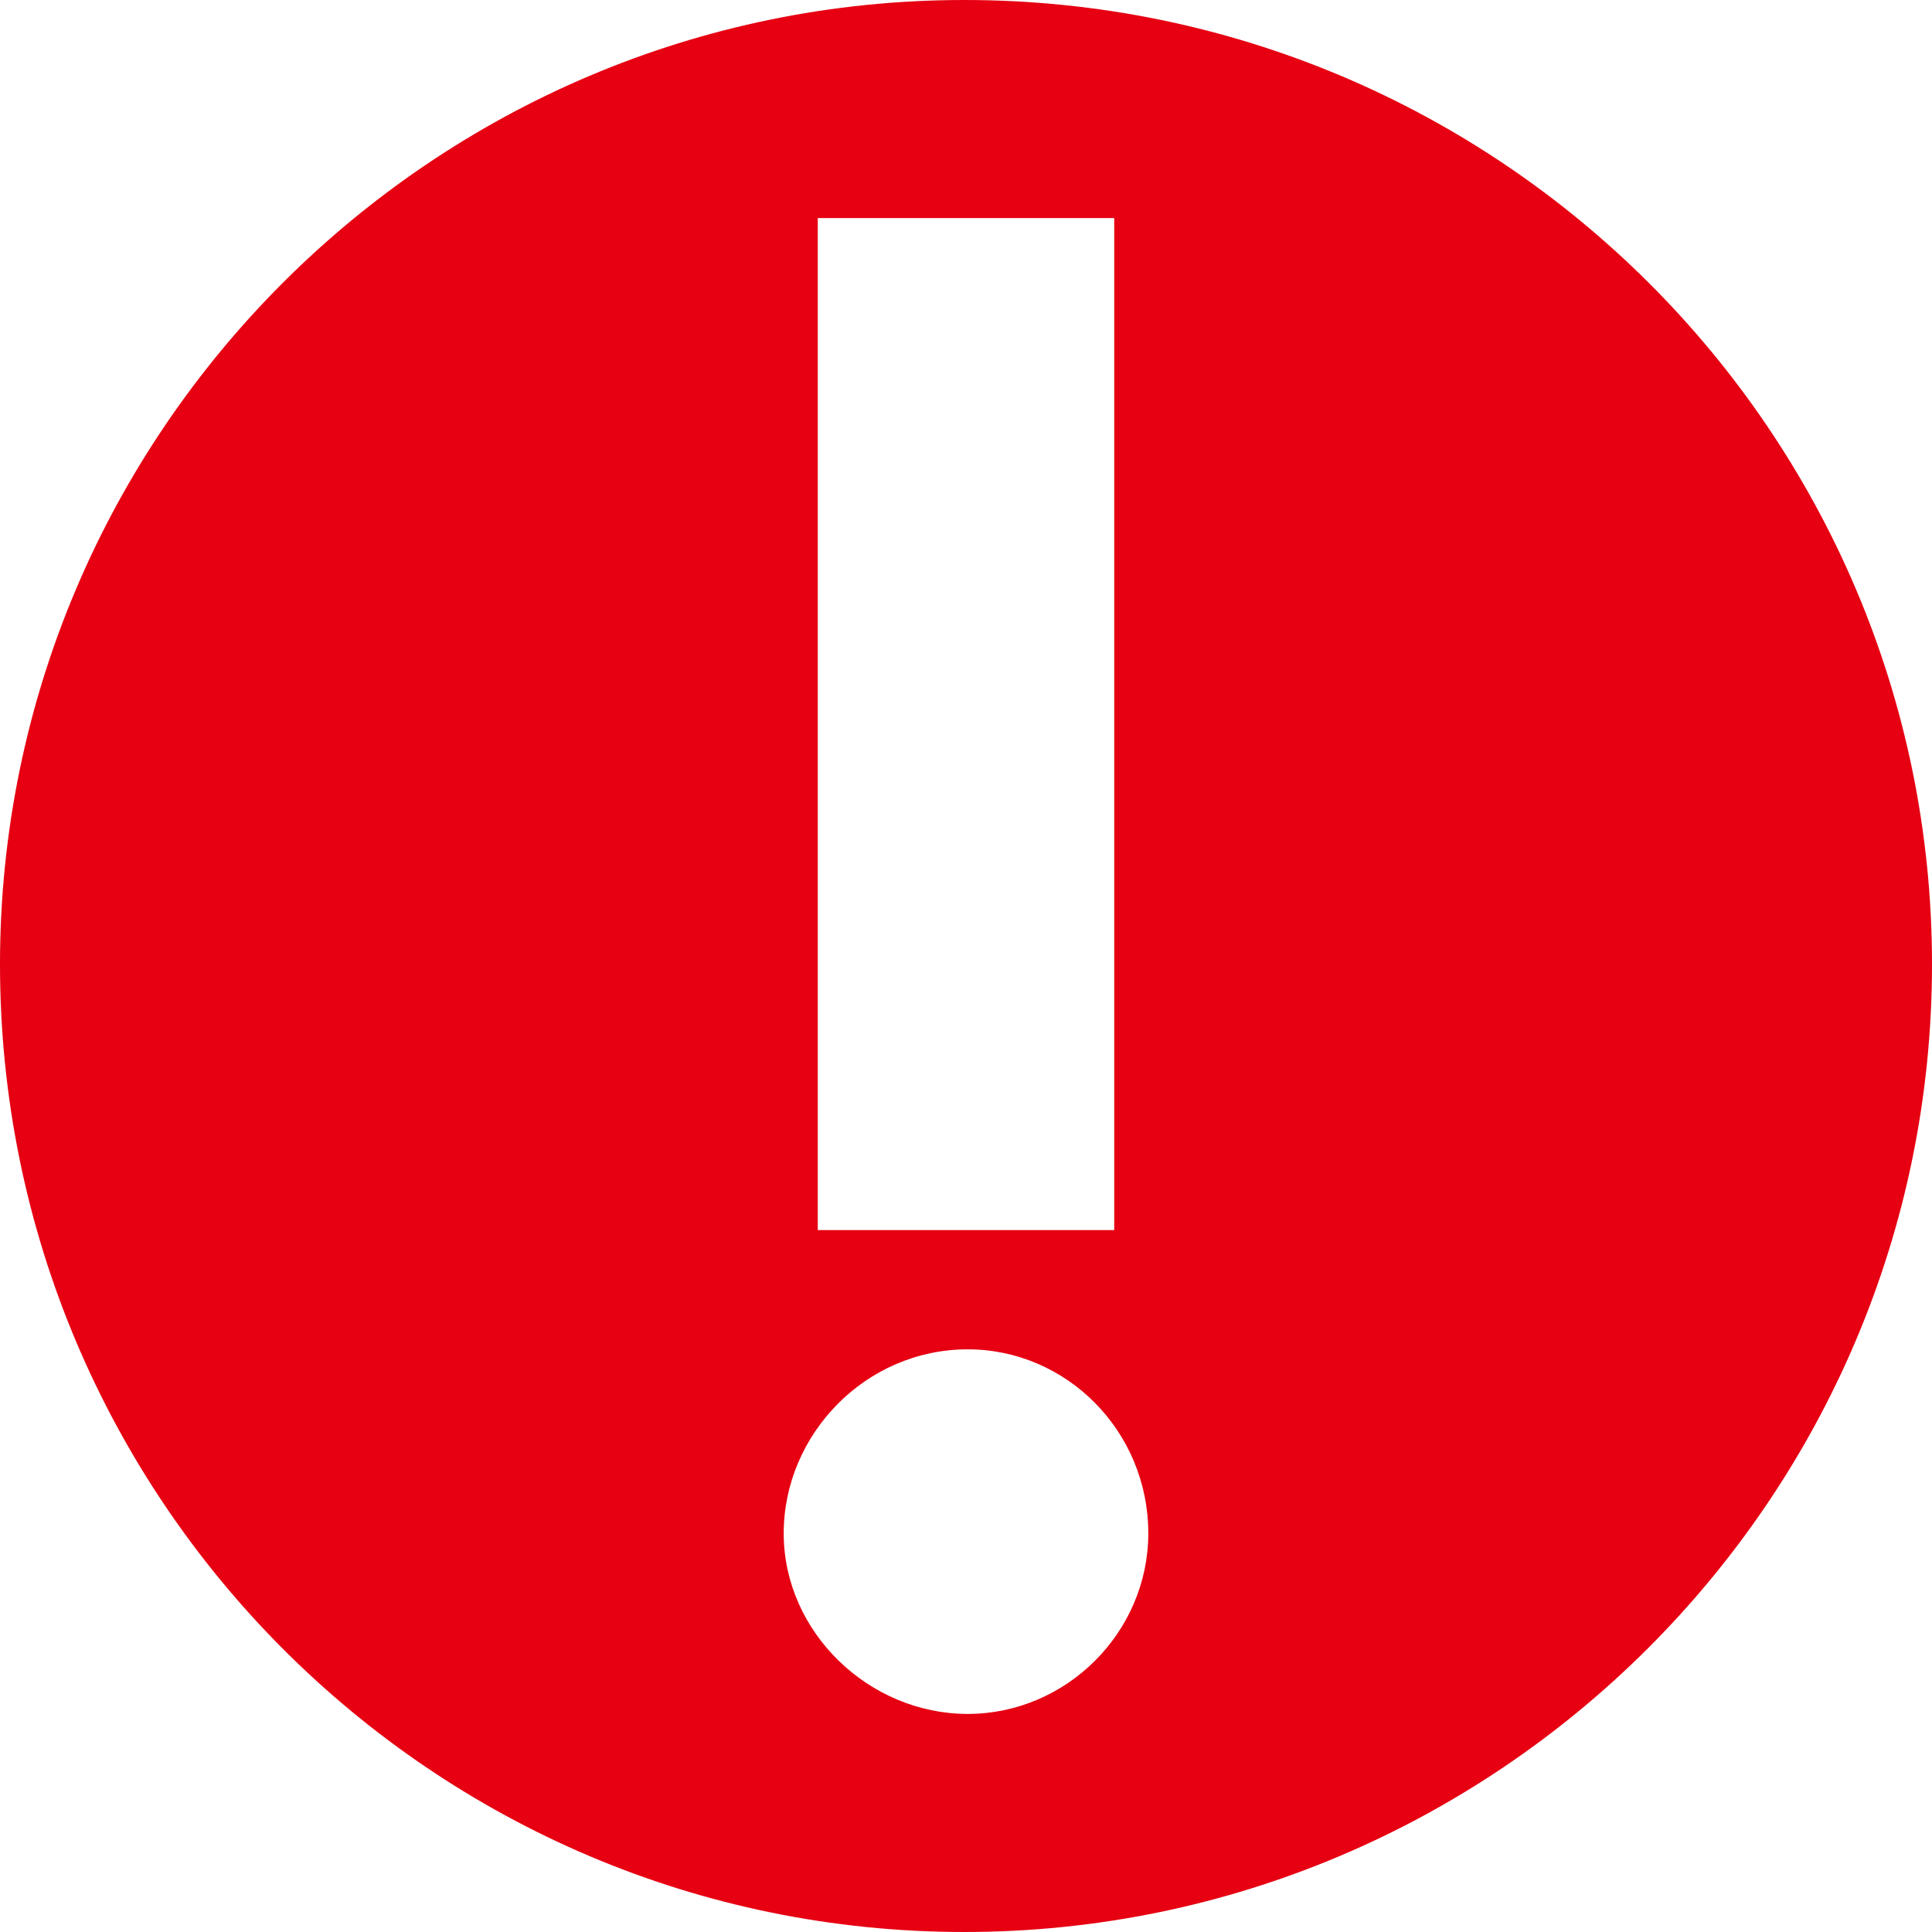 <?xml version="1.0" encoding="utf-8"?>
<!-- Generator: Adobe Illustrator 28.2.0, SVG Export Plug-In . SVG Version: 6.00 Build 0)  -->
<svg version="1.1" id="レイヤー_1" xmlns="http://www.w3.org/2000/svg" xmlns:xlink="http://www.w3.org/1999/xlink" x="0px"
	 y="0px" viewBox="0 0 56.7 56.7" style="enable-background:new 0 0 56.7 56.7;" xml:space="preserve">
<style type="text/css">
	.st0{fill:#E60012;}
</style>
<path class="st0" d="M28.3,0C12.7,0,0,12.7,0,28.3C0,44,12.7,56.7,28.3,56.7S56.7,44,56.7,28.3C56.7,12.7,44,0,28.3,0z M24,6.4h8.7
	v29.7H24V6.4z M28.4,50.3c-2.9,0-5.4-2.4-5.4-5.3c0-2.9,2.4-5.4,5.4-5.4c2.9,0,5.3,2.4,5.3,5.4C33.7,47.9,31.3,50.3,28.4,50.3z"/>
</svg>
